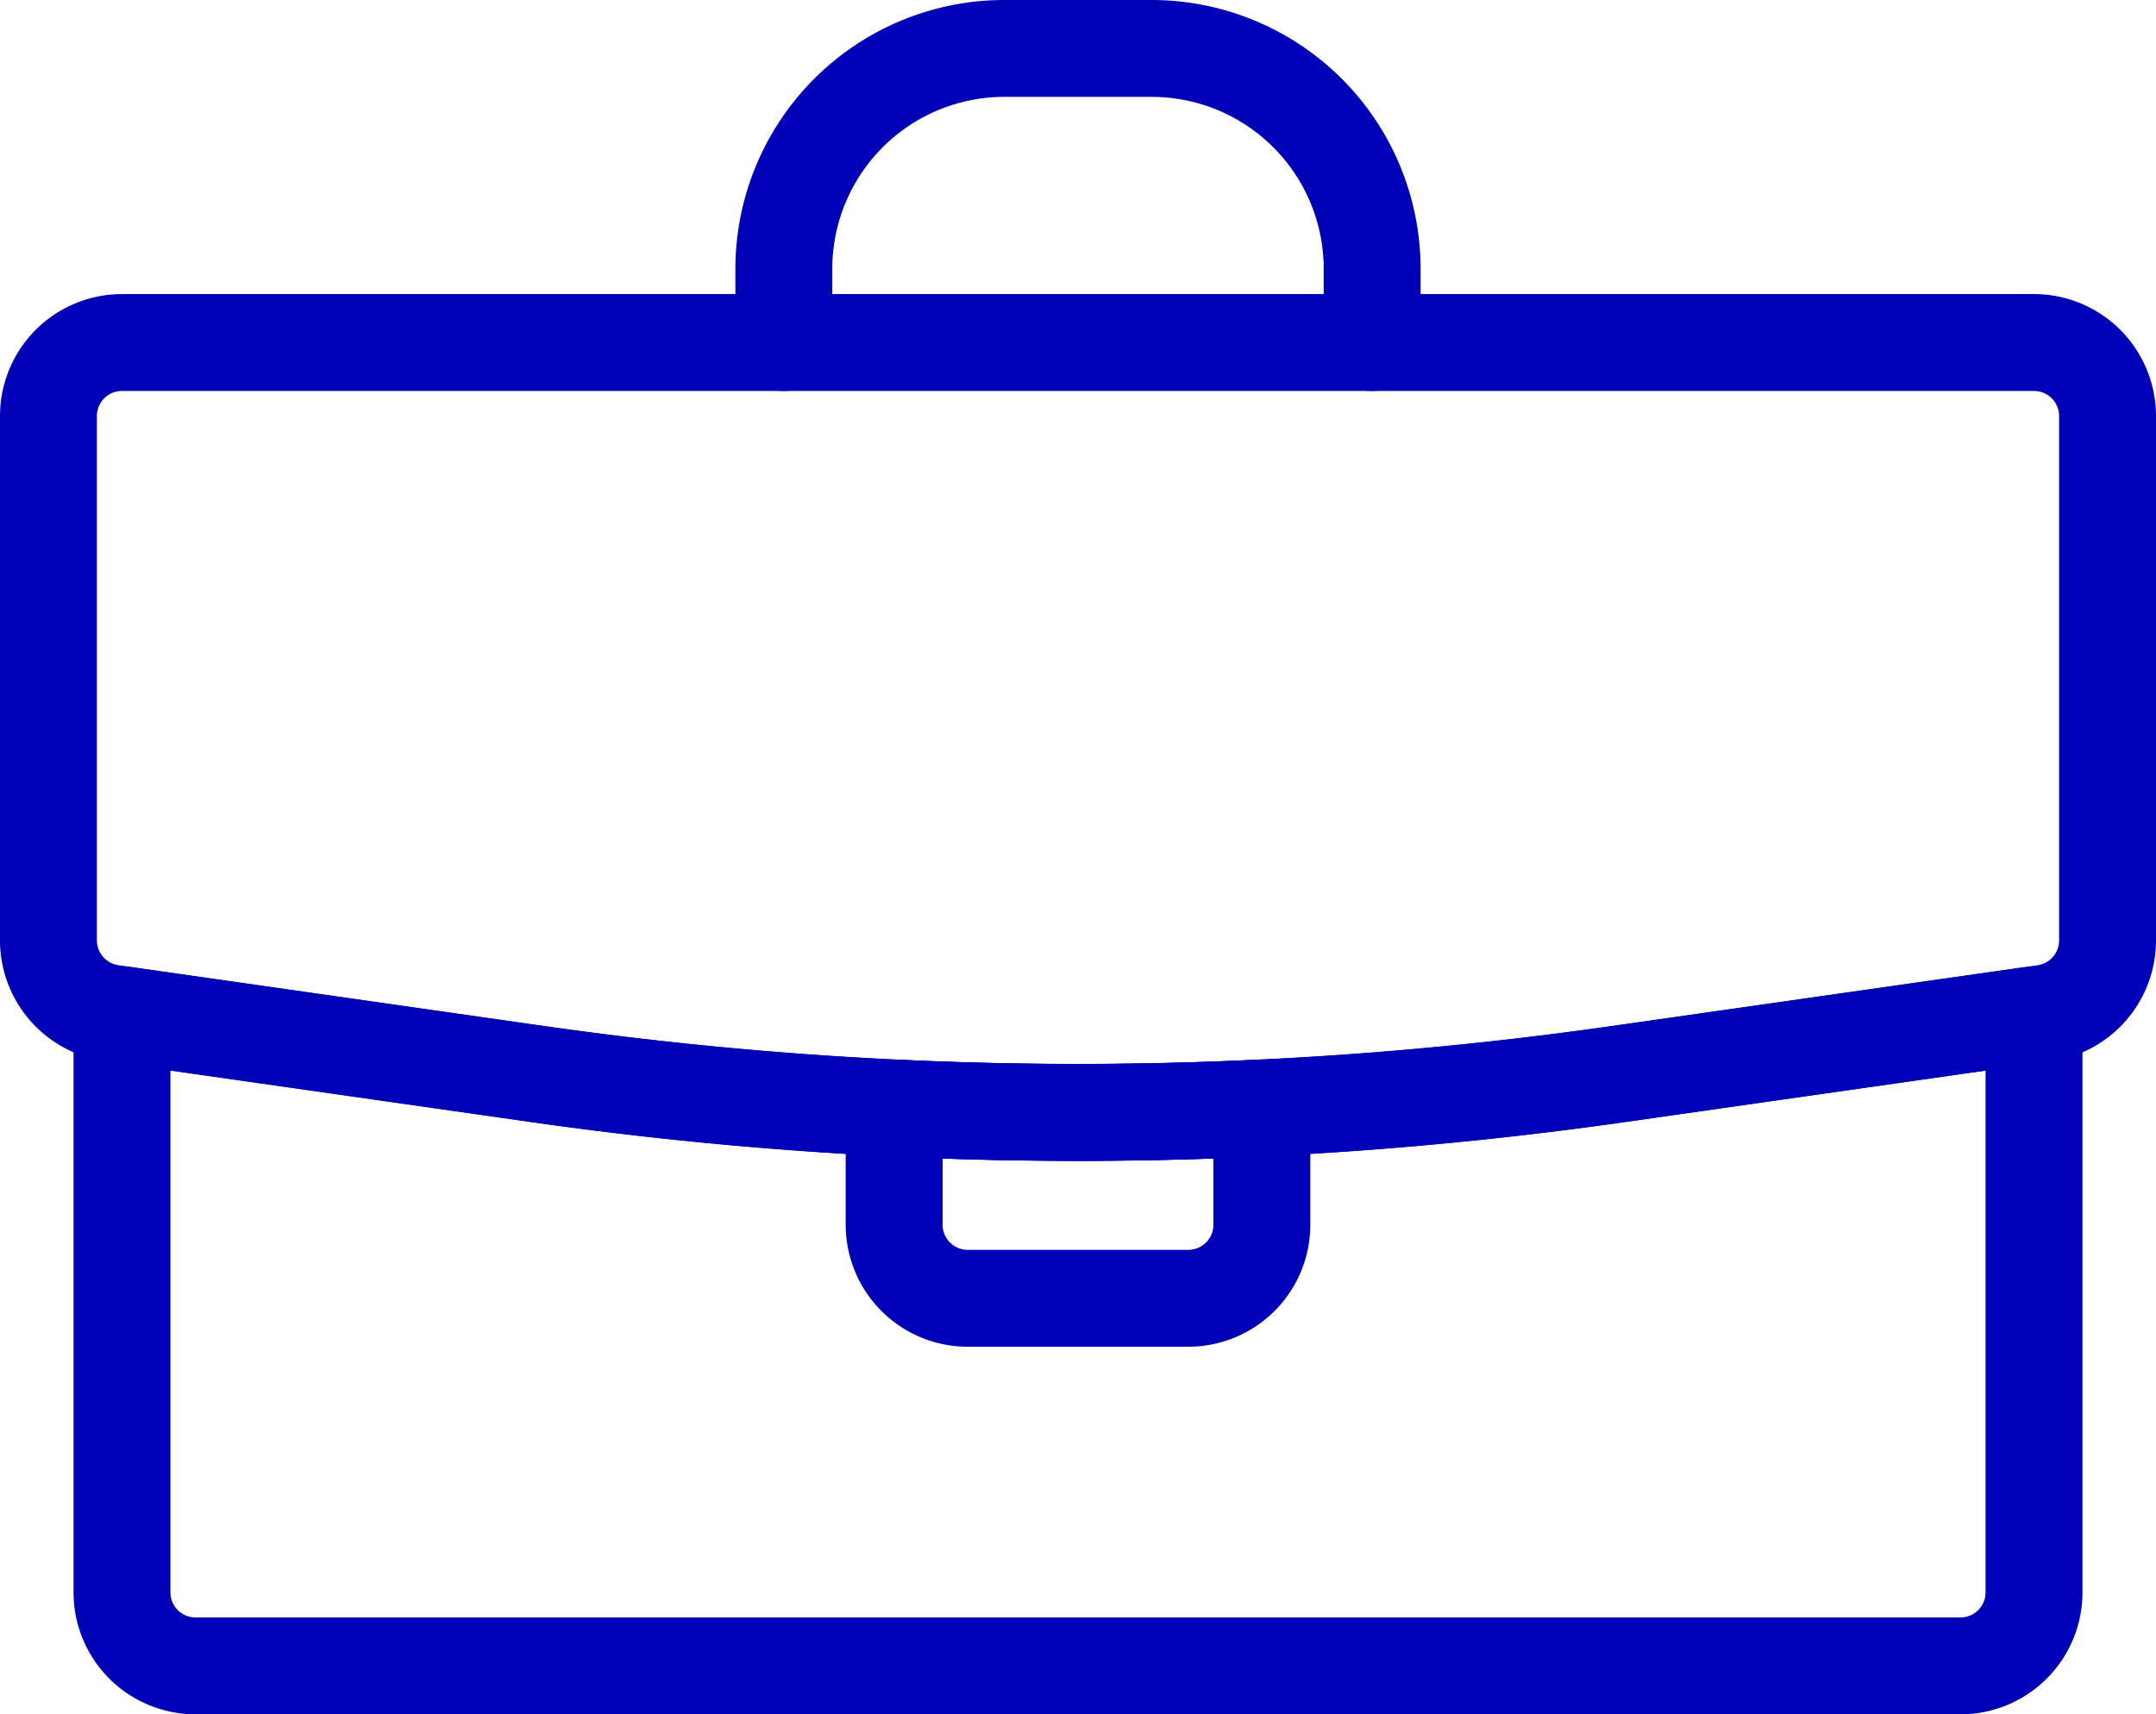 <svg xmlns="http://www.w3.org/2000/svg" width="89" height="70.786" viewBox="0 0 89 70.786">
  <g id="briefcase_path" transform="translate(-10 -16)">
    <path id="パス_23403" data-name="パス 23403" d="M92.929,44.287l-17.14,2.449a157.864,157.864,0,0,1-44.649,0L14,44.287v23.85a3.036,3.036,0,0,0,3.036,3.036H89.893a3.036,3.036,0,0,0,3.036-3.036Z" transform="translate(1.036 13.613)" fill="none" stroke="#0000b7" stroke-linecap="round" stroke-linejoin="round" stroke-width="4"/>
    <path id="パス_23404" data-name="パス 23404" d="M12,29.036A3.036,3.036,0,0,1,15.036,26H93.964A3.036,3.036,0,0,1,97,29.036V50.689a3.036,3.036,0,0,1-2.606,3.005L76.824,56.2a157.854,157.854,0,0,1-44.649,0l-17.569-2.51A3.036,3.036,0,0,1,12,50.689Z" transform="translate(0 4.143)" fill="none" stroke="#0000b7" stroke-linecap="round" stroke-linejoin="round" stroke-width="4"/>
    <path id="パス_23405" data-name="パス 23405" d="M35,46.824v4.82a3.036,3.036,0,0,0,3.036,3.036h9.107a3.036,3.036,0,0,0,3.036-3.036v-4.82Q42.594,47.189,35,46.824Z" transform="translate(11.911 14.927)" fill="none" stroke="#0000b7" stroke-linecap="round" stroke-linejoin="round" stroke-width="4"/>
    <path id="パス_23406" data-name="パス 23406" d="M56.286,30.143V27.107A9.107,9.107,0,0,0,47.179,18H41.107A9.107,9.107,0,0,0,32,27.107v3.036" transform="translate(10.357 0)" fill="none" stroke="#0000b7" stroke-linecap="round" stroke-linejoin="round" stroke-width="4"/>
  </g>
</svg>
